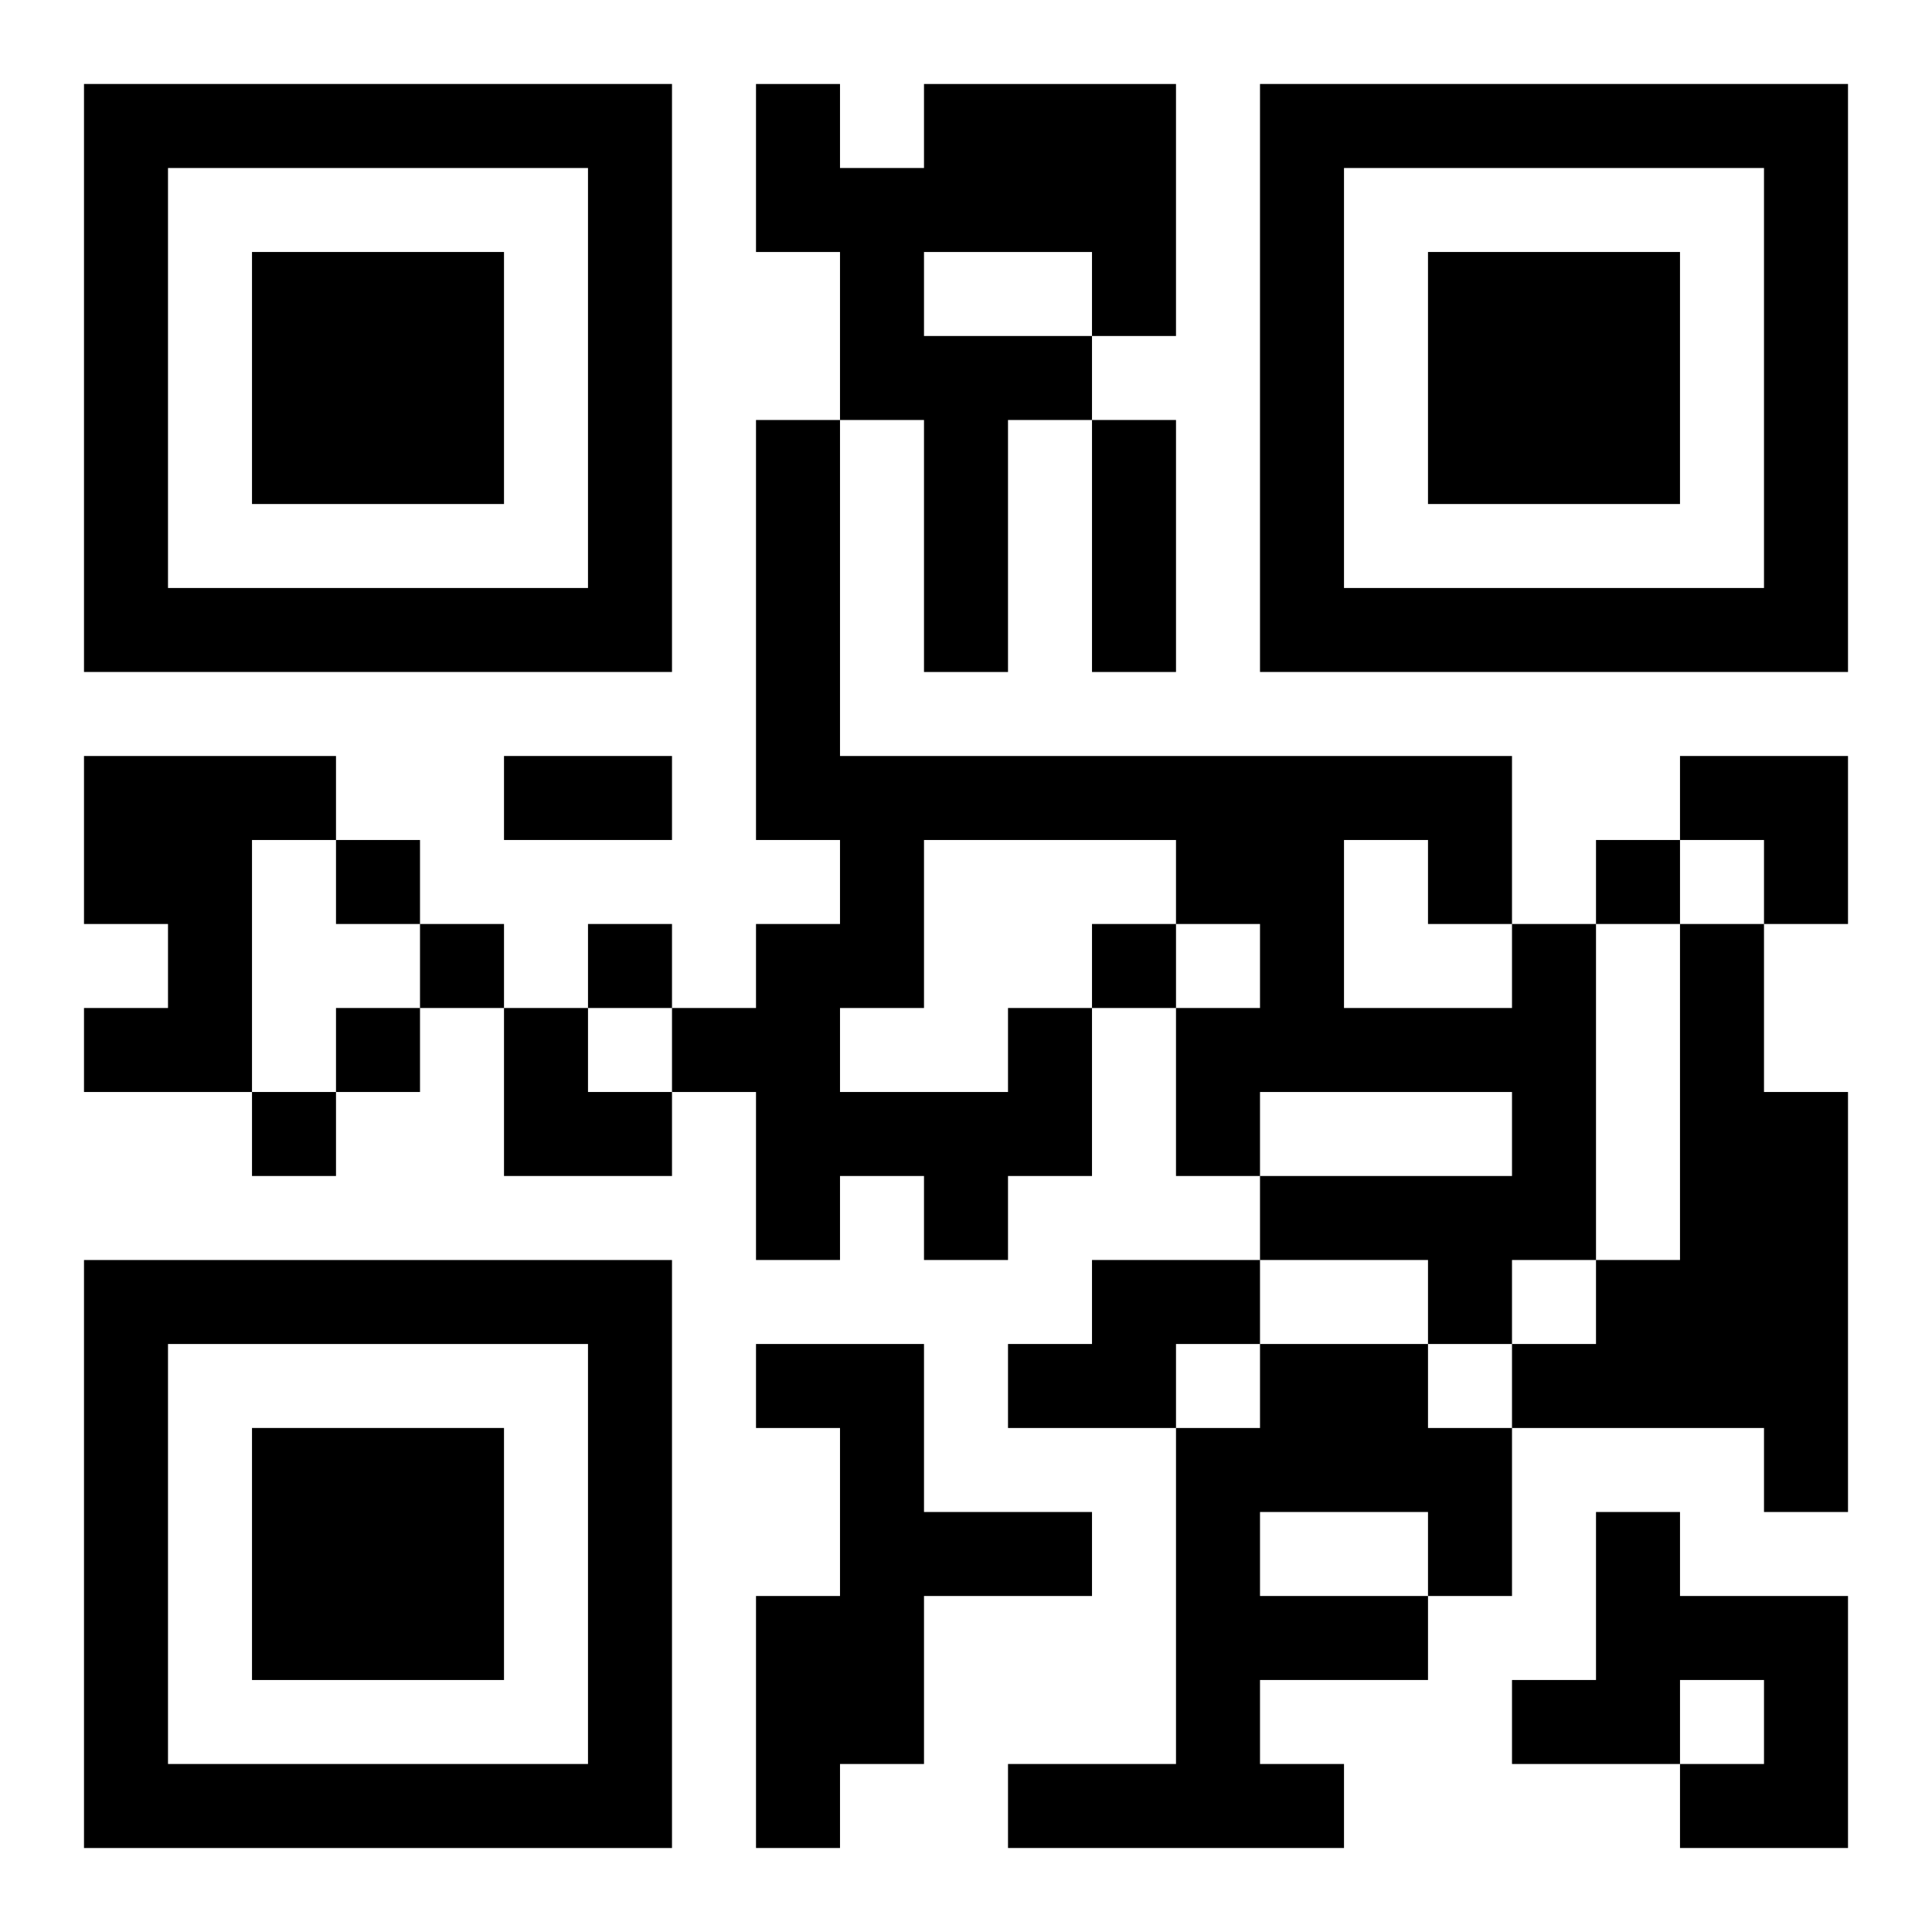 <?xml version="1.0" encoding="UTF-8"?>
<svg width="250" height="250" baseProfile="full" version="1.1" viewBox="-1 -1 23 23" xmlns="http://www.w3.org/2000/svg" xmlns:xlink="http://www.w3.org/1999/xlink"><symbol id="a"><path d="m0 7v7h7v-7h-7zm1 1h5v5h-5v-5zm1 1v3h3v-3h-3z"/></symbol><use y="-7" xlink:href="#a"/><use y="7" xlink:href="#a"/><use x="14" y="-7" xlink:href="#a"/><path d="m10 0h3v3h-1v1h-1v3h-1v-3h-1v-2h-1v-2h1v1h1v-1m0 2v1h2v-1h-2m-10 6h3v1h-1v3h-2v-1h1v-1h-1v-2m19 2h1v2h1v5h-1v-1h-3v-1h1v-1h1v-4m-8 1h1v2h-1v1h-1v-1h-1v1h-1v-2h-1v-1h1v-1h1v-1h-1v-5h1v4h8v2h1v4h-1v1h-1v-1h-2v-1h3v-1h-3v1h-1v-2h1v-1h-1v-1h-3v2h-1v1h2v-1m4-2v2h2v-1h-1v-1h-1m-3 5h2v1h-1v1h-2v-1h1v-1m-4 1h2v2h2v1h-2v2h-1v1h-1v-3h1v-2h-1v-1m6 0h2v1h1v2h-1v1h-2v1h1v1h-4v-1h2v-4h1v-1m0 2v1h2v-1h-2m4 0h1v1h2v3h-2v-1h1v-1h-1v1h-2v-1h1v-2m-15-8v1h1v-1h-1m15 0v1h1v-1h-1m-14 1v1h1v-1h-1m2 0v1h1v-1h-1m6 0v1h1v-1h-1m-9 1v1h1v-1h-1m-1 1v1h1v-1h-1m10-8h1v3h-1v-3m-7 4h2v1h-2v-1m14 0h2v2h-1v-1h-1zm-14 3h1v1h1v1h-2z"/></svg>
